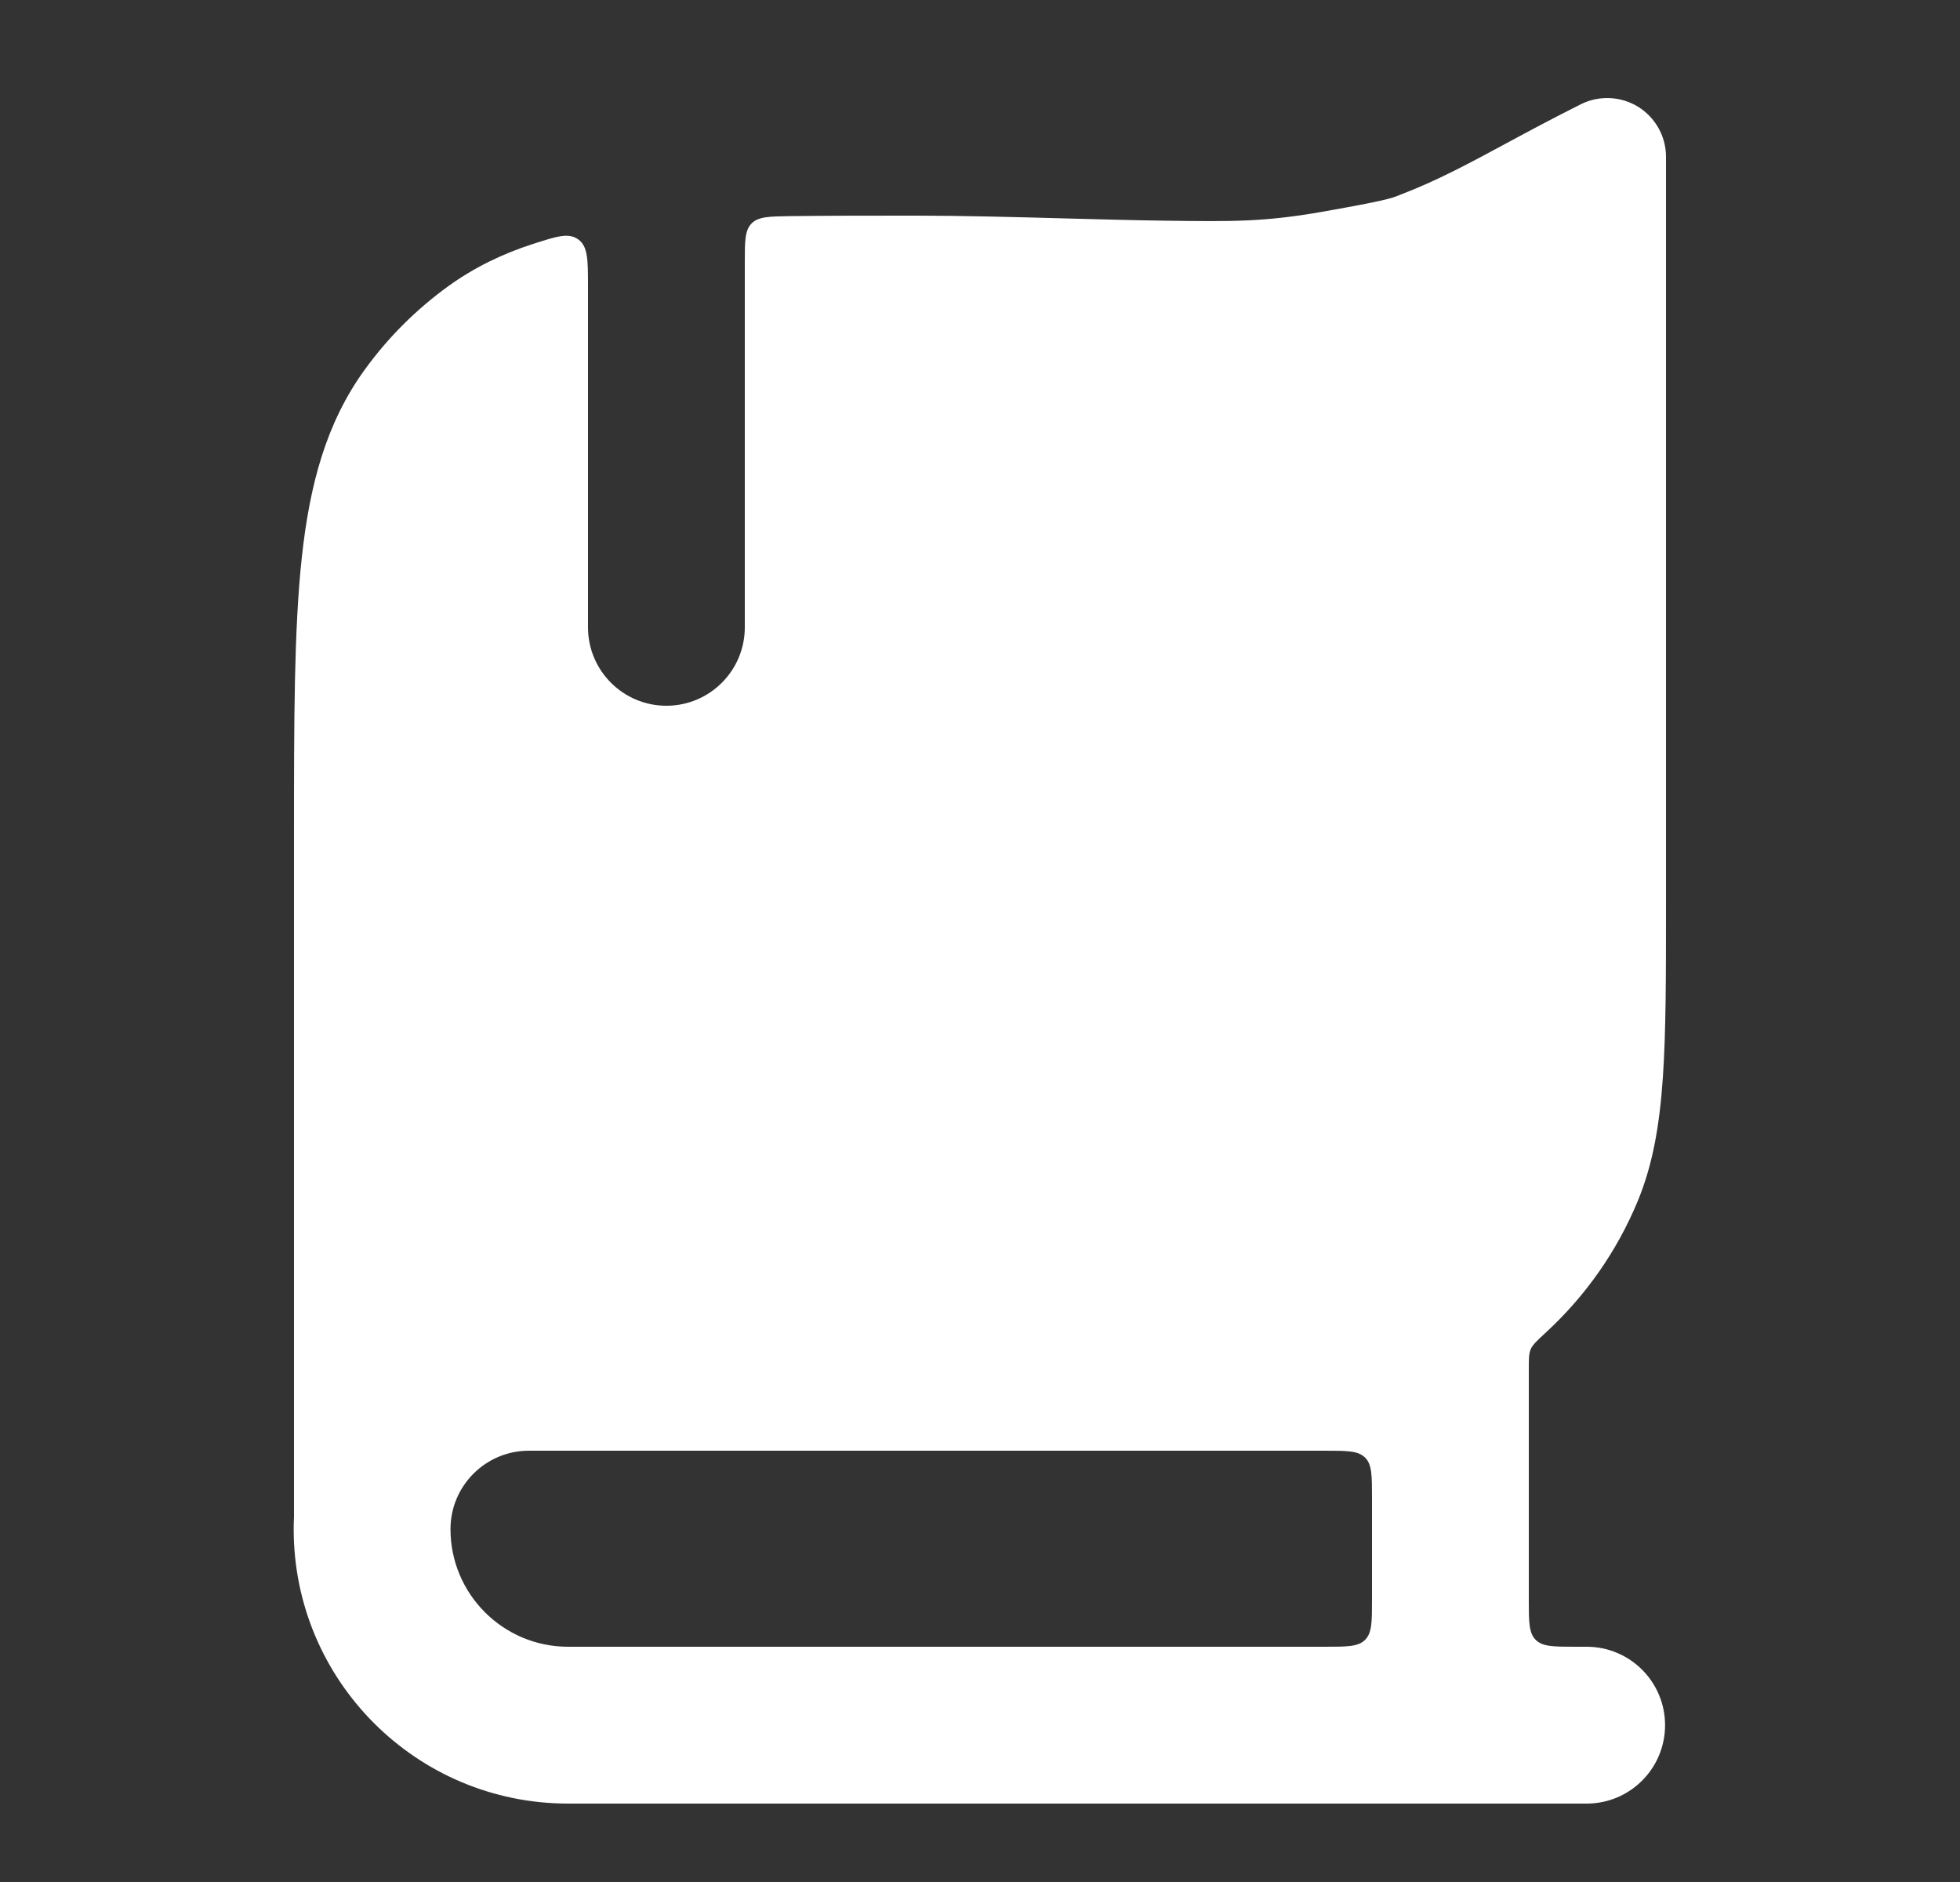 <svg width="25" height="24" viewBox="0 0 25 24" fill="none" xmlns="http://www.w3.org/2000/svg">
<rect x="0" y="0" width="25" height="24" fill="#333333" stroke="none"/>
<path d="M20.165 1.329C20.397 1.213 20.674 1.226 20.895 1.362C21.115 1.499 21.25 1.74 21.25 2V11.527C21.25 12.436 21.25 13.157 21.21 13.74C21.169 14.336 21.085 14.844 20.889 15.318C20.622 15.962 20.219 16.532 19.715 16.995C19.606 17.096 19.551 17.146 19.525 17.204C19.5 17.262 19.5 17.33 19.5 17.466V20.4C19.5 20.683 19.5 20.824 19.588 20.912C19.676 21 19.817 21 20.1 21H20.238C20.791 21 21.238 21.448 21.238 22C21.238 22.552 20.791 23 20.238 23H7.246C5.313 23 3.746 21.433 3.746 19.5C3.746 19.448 3.747 19.397 3.75 19.346V10.639C3.75 9.185 3.75 8.031 3.849 7.114C3.95 6.174 4.163 5.392 4.648 4.72C4.946 4.307 5.308 3.946 5.72 3.648C6.052 3.409 6.41 3.236 6.801 3.11C7.103 3.013 7.253 2.964 7.377 3.054C7.5 3.144 7.5 3.315 7.5 3.658V8C7.5 8.552 7.948 9 8.5 9C9.052 9 9.5 8.552 9.5 8V3.352C9.5 3.075 9.5 2.937 9.587 2.849C9.673 2.762 9.81 2.76 10.084 2.756C10.56 2.75 11.077 2.75 11.64 2.75H11.685C12.257 2.75 12.926 2.767 13.572 2.785C14.022 2.797 14.46 2.809 14.846 2.814C15.738 2.826 16.128 2.831 16.892 2.696C17.666 2.559 17.746 2.529 17.84 2.492L17.861 2.483C18.325 2.307 18.742 2.082 19.231 1.818C19.511 1.667 19.815 1.504 20.165 1.329ZM6.746 18.5C6.194 18.5 5.746 18.948 5.746 19.5C5.746 20.328 6.418 21 7.246 21H16.9C17.183 21 17.324 21 17.412 20.912C17.5 20.824 17.5 20.683 17.5 20.4V19.1C17.5 18.817 17.5 18.675 17.412 18.588C17.324 18.5 17.183 18.5 16.9 18.5H6.746Z" fill="white"/>
</svg>
